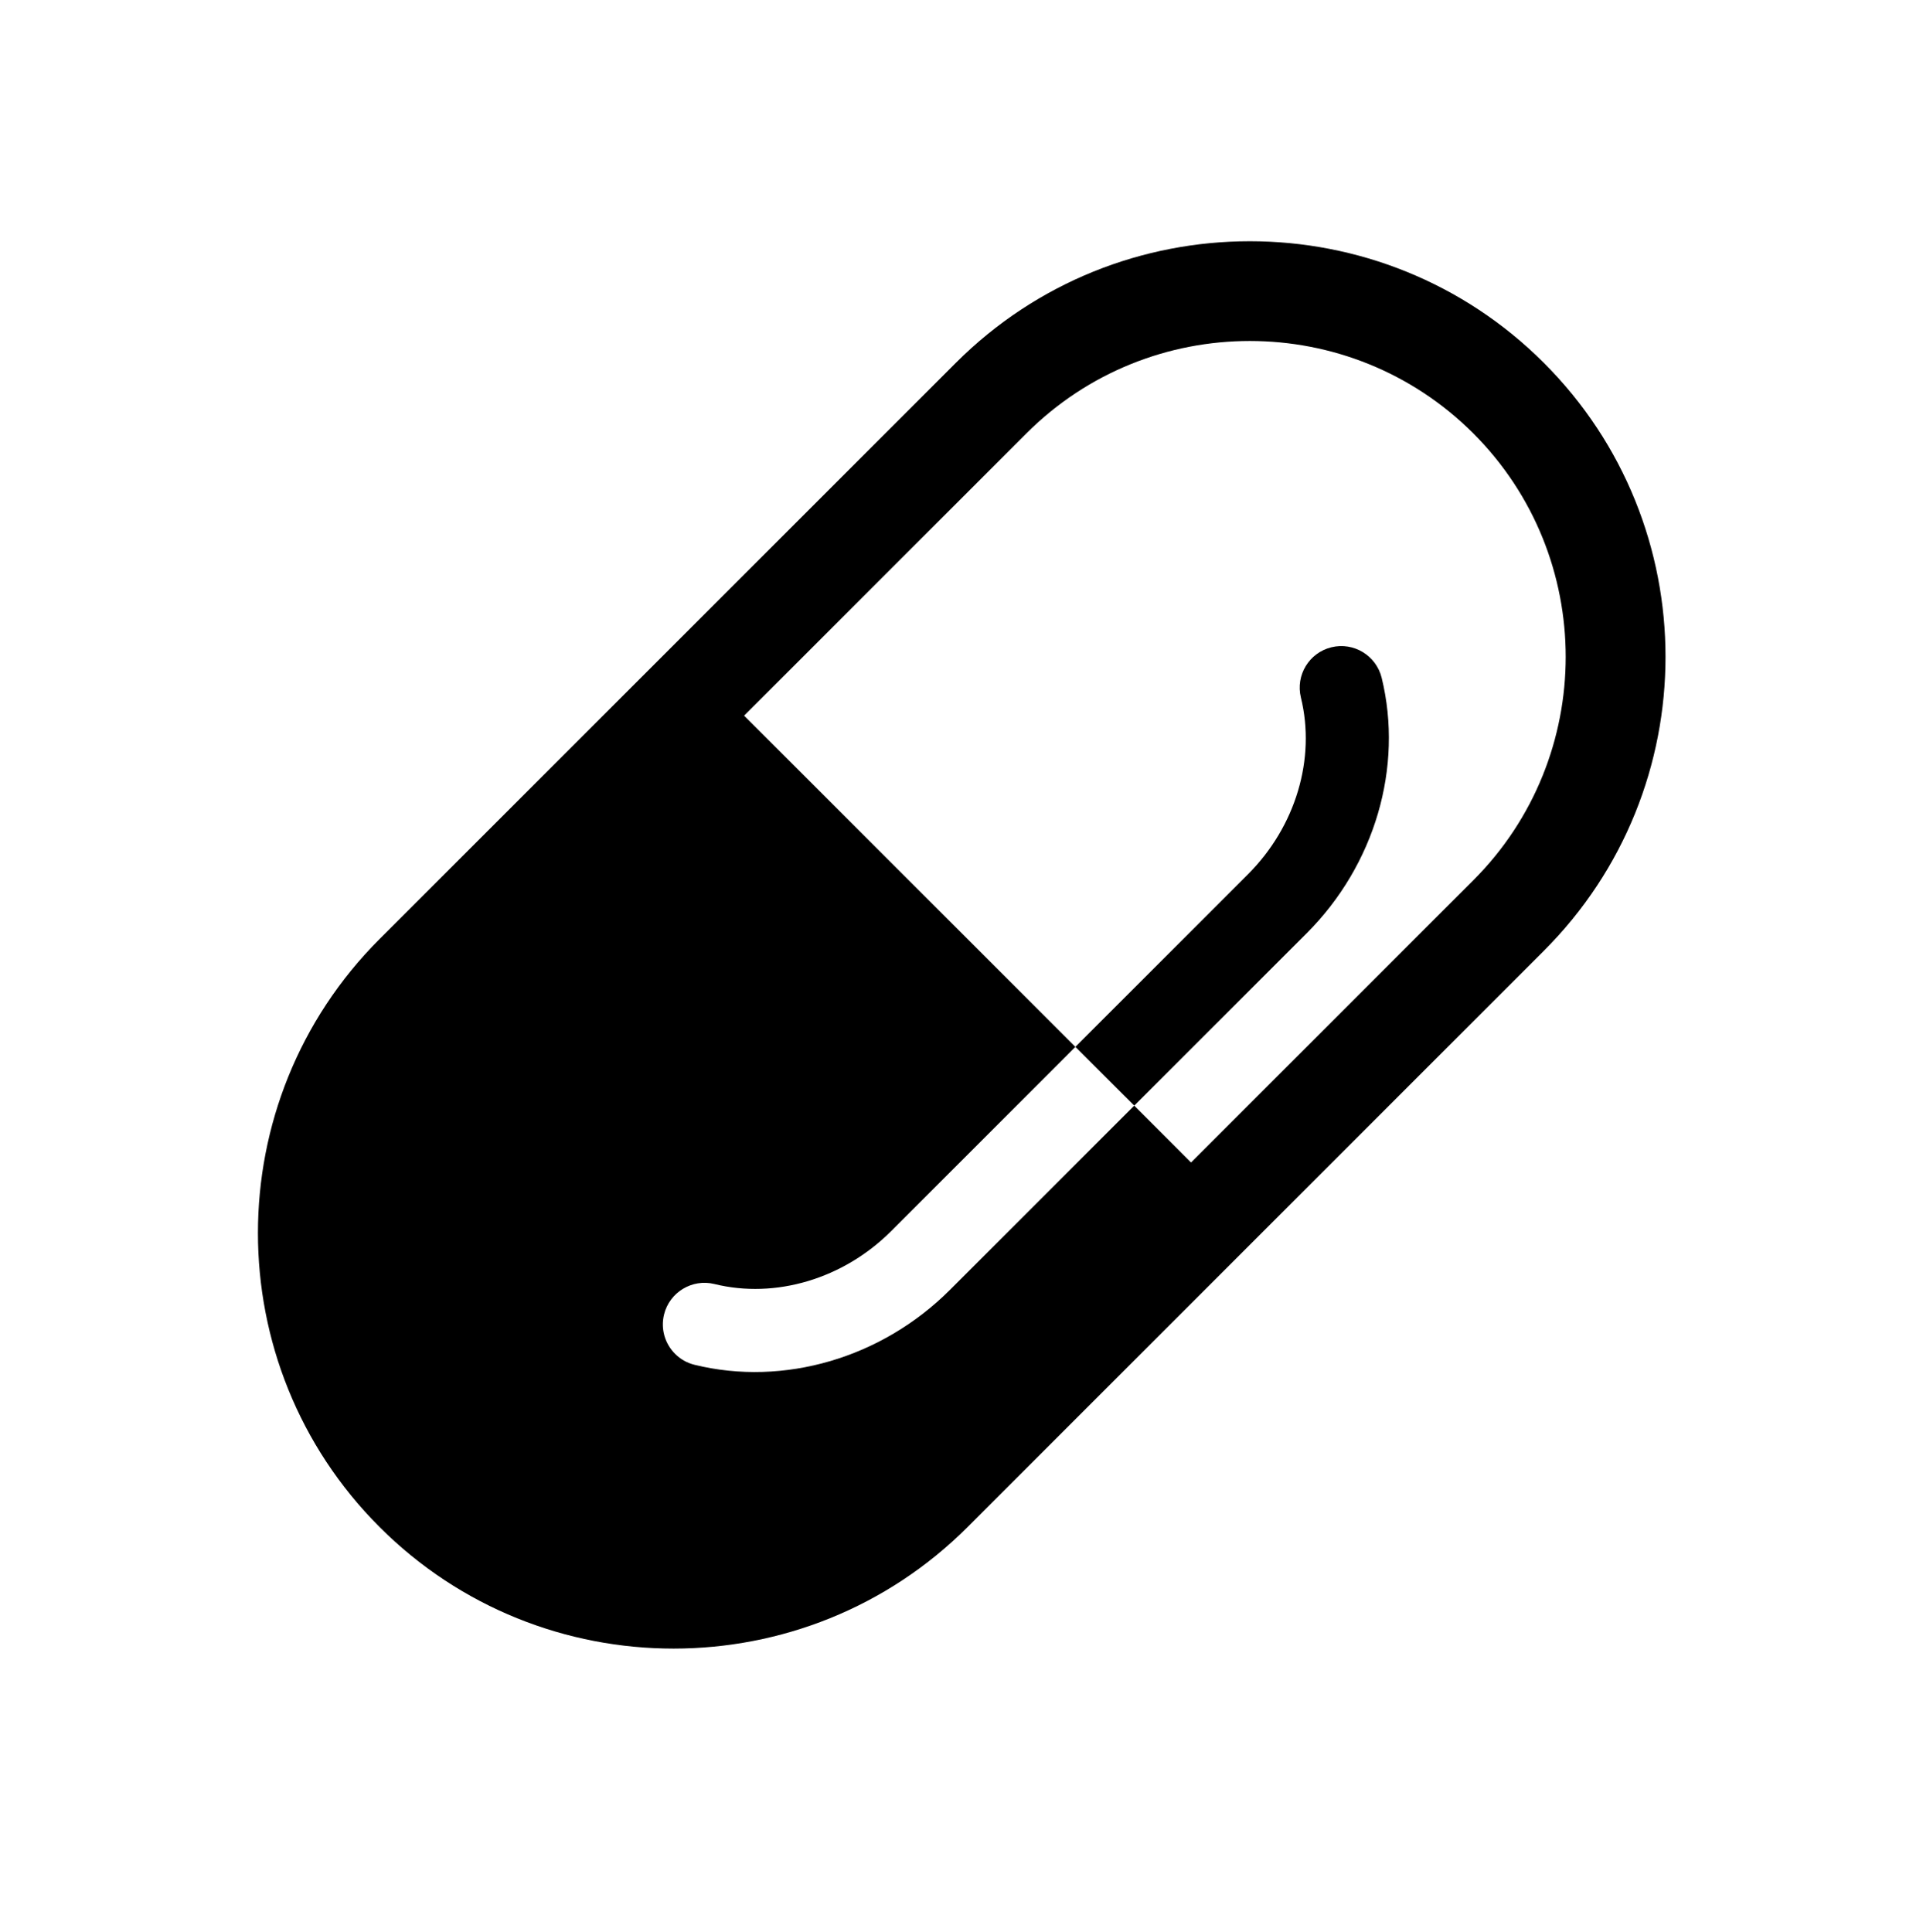 <?xml version="1.0" encoding="utf-8"?>
<!-- Generator: Adobe Illustrator 15.1.0, SVG Export Plug-In . SVG Version: 6.00 Build 0)  -->
<!DOCTYPE svg PUBLIC "-//W3C//DTD SVG 1.1//EN" "http://www.w3.org/Graphics/SVG/1.1/DTD/svg11.dtd">
<svg version="1.1" id="Layer_1" xmlns="http://www.w3.org/2000/svg" xmlns:xlink="http://www.w3.org/1999/xlink" x="0px" y="0px"
	 width="143.289px" height="144px" viewBox="0 0 143.289 144" enable-background="new 0 0 143.289 144" xml:space="preserve">
<path d="M-198.578,186.225c-6.816-9.111-17.364-14.877-30.508-16.67c-3.55-0.483-7.047-0.73-10.407-0.73
	c-20.057,0-34.868,8.386-42.827,24.246c-2.344,4.674-3.977,9.737-4.852,15.043c-0.403,2.45-0.331,4.906-0.26,7.281
	c0.065,2.246,0.127,4.371-0.226,6.209c-0.302,1.574-2.11,3.654-3.859,5.664c-3.143,3.613-7.053,8.109-5.586,13.687
	c0.581,2.214,2.054,3.938,4.497,5.274c1.251,0.684,2.857,0.807,4.408,0.928c0.277,0.021,0.617,0.049,0.938,0.08
	c-0.029,0.209-0.053,0.438-0.07,0.688c-0.031,0.486-0.085,0.924-0.134,1.344c-0.145,1.23-0.309,2.63,0.023,4.449
	c0.191,1.039,0.761,1.766,1.266,2.277c-0.231,1.745-0.345,3.304,0.185,4.588c0.418,1.015,1.153,1.643,1.662,2.023
	c0.354,1.551,0.184,3.434,0.008,5.411c-0.383,4.305-0.91,10.206,4.96,14.325c2.616,1.836,5.675,2.766,9.091,2.766
	c3.268,0,6.483-0.873,9.231-1.969c0.503,2.928,1.976,5.975,6.905,6.205c0.359,0.014,0.723,0.023,1.089,0.023
	c2.062,0,4.122-0.25,6.116-0.49c1.063-0.127,2.116-0.254,3.137-0.338l27.076-2.166c0.311-0.027,0.628-0.041,0.952-0.055
	c2.189-0.109,7.319-0.359,7.827-5.889c0.176-1.921-0.871-3.928-1.981-6.053c-0.515-0.998-1.23-2.362-1.326-2.93
	c-0.592-3.467-0.246-6.086,1.128-8.49c0.882-1.547,1.764-3.074,2.645-4.59c6.177-10.683,12.058-20.85,15.002-33.186
	c0.172-0.252,0.285-0.575,0.42-1.252l0.027,0.002c0.007-0.056,0.07-0.477,0.212-1.432c0.066-0.418,0.141-0.9,0.226-1.469
	c0.105-0.68,0.19-1.239,0.254-1.699c0,0,0-0.004,0-0.006l0.184-1.189l-0.015-0.004
	C-189.553,205.891-192.106,194.879-198.578,186.225 M-197.331,218.403c0,0.005-0.003,0.009-0.003,0.013l-0.004,0.014
	c-2.108,13.926-8.561,25.084-15.393,36.895c-0.885,1.527-1.773,3.064-2.662,4.622c-2.09,3.663-2.676,7.644-1.837,12.522
	c0.254,1.51,1.069,3.068,1.929,4.718c0.44,0.851,1.171,2.243,1.301,2.813c-0.003,0.011-0.003,0.018-0.007,0.027
	c-0.43,0.143-1.431,0.191-2.056,0.219c-0.384,0.021-0.765,0.039-1.139,0.071l-27.072,2.165c-1.123,0.092-2.272,0.232-3.383,0.365
	c-2.104,0.254-4.254,0.516-6.193,0.428c-0.721-0.035-0.946-0.18-0.95-0.18l0,0c-0.307-0.363-0.397-2.201-0.451-3.304
	c-0.022-0.479-0.048-0.974-0.083-1.478c-0.07-1.033-0.662-1.961-1.57-2.457c-0.906-0.497-2.006-0.497-2.916-0.004
	c-2.654,1.453-6.622,3.181-10.449,3.181c-2.174,0-4.007-0.546-5.601-1.665c-2.864-2.009-2.79-4.406-2.398-8.813
	c0.237-2.648,0.504-5.648-0.483-8.521c-0.342-0.998-1.033-1.619-1.533-2c0.033-0.528,0.131-1.251,0.185-1.617
	c0.116-0.844,0.187-1.352,0.076-1.953c-0.225-1.213-1-1.979-1.521-2.455c-0.049-0.648,0.021-1.236,0.115-2.037
	c0.06-0.511,0.121-1.047,0.16-1.639c0.027-0.371,0.086-0.617,0.155-0.902c0.497-2.07,0.005-3.463-1.752-4.973
	c-1.252-1.078-3.004-1.212-4.858-1.36c-0.629-0.05-1.668-0.126-2.039-0.239c-1.124-0.628-1.372-1.104-1.463-1.449
	c-0.605-2.299,1.307-4.721,4.293-8.154c2.277-2.617,4.633-5.326,5.242-8.508c0.479-2.496,0.404-5.055,0.33-7.532
	c-0.063-2.181-0.123-4.243,0.186-6.113c0.772-4.704,2.214-9.183,4.285-13.308c8.668-17.27,25.121-20.895,37.397-20.895
	c3.085,0,6.308,0.227,9.586,0.672c11.493,1.569,20.646,6.512,26.463,14.291C-197.762,197.463-195.653,207.331-197.331,218.403"/>
<polygon points="-259.943,134.57 -247.181,122.943 -259.873,118.215 -272.566,138.061 -264.104,141.213 -272.474,155.921 
	-250.001,138.273 "/>
<polygon points="-255.216,152.84 -249.713,157.878 -260.684,166.547 -238,160 -244.467,154.082 -231.086,149.135 -239.344,141.575 
	"/>
<rect x="-230.426" y="132" fill="none" width="106.728" height="120.543"/>
<g>
	<path id="hand" d="M-428.209-23.658c0,2.777,1.027,5.432,2.893,7.475c0.933,1.021,3.453,2.059,4.68,2.668
		c-1.176,1.66-2.688,4.164-2.688,6.233c0,5.526,6.228,9.567,13.917,9.567l22.295-0.679c-0.814,3.759-7.489,32.565-0.87,40.927
		c2.188,2.76,6.126,3.681,10.053,3.681c3.677,0,1.944-8.896,4.001-17.032c1.748-6.932,6.702-13.713,8.355-16.212
		c3.363-5.083,8.654-9.605,13.302-13.585c2.908-2.485,10.989-5.781,11.052-5.811c0.259-0.111,0.428-0.366,0.428-0.648V-49.8
		c0-0.239-0.122-0.464-0.325-0.596c-0.079-0.049-0.181-0.112-0.298-0.184c0,0-21.869-11.732-45.164-12.365
		c-23.299-0.631-34.119,4.197-34.3,10.381c-0.095,3.106,1.552,3.486,2.14,4.574c-1.363,0.647-3.911,1.333-4.887,2.226
		c-2.065,1.893-3.155,4.258-3.155,6.835c0,2.515,2.336,4.85,4.131,6.649C-425.441-30.056-428.209-27.06-428.209-23.658z"/>
	<path id="sleeve" d="M-320.841-50.396h-1.427h-9.395h-1.43c-1.113,0-2.022,0.907-2.022,2.024v40.685
		c0,1.117,0.909,2.021,2.022,2.021h1.43h9.395h1.427c1.12,0,2.022-0.904,2.022-2.021v-40.685
		C-318.818-49.489-319.721-50.396-320.841-50.396z M-323.624-8.406c-1.147,0-2.081-0.936-2.081-2.086
		c0-1.152,0.934-2.082,2.081-2.082c1.152,0,2.085,0.93,2.085,2.082C-321.539-9.342-322.472-8.406-323.624-8.406z"/>
</g>
<path d="M115.038,27.042c-12.086-12.086-31.729-12.086-43.816,0L28.283,69.979c-12.08,12.078-12.088,31.732,0,43.819
	c12.082,12.084,31.737,12.074,43.816,0l42.938-42.941C127.125,58.772,127.125,39.125,115.038,27.042 M109.781,65.599L88.748,86.632
	l-4.233-4.237L70.779,96.129c-5.072,5.073-12.367,7.21-19.026,5.579c-0.573-0.14-1.066-0.43-1.45-0.815
	c-0.744-0.74-1.09-1.839-0.823-2.933c0.408-1.661,2.089-2.677,3.749-2.273c4.567,1.125,9.616-0.387,13.171-3.938l13.731-13.735
	L55.447,53.331L76.48,32.298c9.183-9.183,24.114-9.183,33.301,0C118.96,41.483,118.96,56.416,109.781,65.599"/>
<path d="M102.952,50.506c-0.411-1.656-2.084-2.678-3.746-2.27c-1.662,0.408-2.678,2.083-2.272,3.745
	c1.121,4.572-0.391,9.62-3.941,13.171L80.131,78.014l4.384,4.38l12.861-12.857C102.445,64.459,104.584,57.169,102.952,50.506"/>
</svg>
